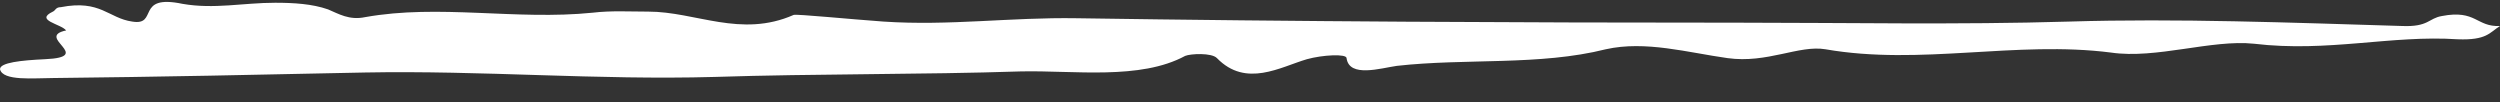 <svg width="98" height="4" viewBox="0 0 98 4" fill="none" xmlns="http://www.w3.org/2000/svg">
<rect x="0" y="0" width="98" height="4" fill="#333333" stroke="none"/>
<path d="M2.074 0.455C2.178 0.411 2.178 0.281 2.385 0.281C3.941 -0.023 4.252 0.715 5.185 0.846C6.222 1.019 5.289 -0.24 7.156 0.151C8.4 0.368 9.541 0.108 10.785 0.108C11.511 0.108 12.237 0.151 12.859 0.368C13.274 0.542 13.689 0.802 14.311 0.672C17.215 0.151 20.222 0.802 23.23 0.498C23.956 0.411 24.681 0.455 25.407 0.455C27.274 0.455 29.037 1.497 31.111 0.585C31.215 0.542 33.393 0.759 34.637 0.846C37.23 1.019 39.615 0.672 42.207 0.715C50.815 0.846 59.526 0.889 68.133 0.889C72.385 0.889 76.741 0.976 81.096 0.846C85.348 0.715 89.807 0.889 94.163 1.019C95.2 1.063 95.2 0.715 95.719 0.629C97.067 0.368 97.067 1.063 98 1.019C97.585 1.28 97.481 1.583 96.341 1.54C93.748 1.366 91.259 2.061 88.356 1.714C86.696 1.54 84.519 2.321 82.756 2.061C79.022 1.583 75.289 2.582 71.556 1.931C70.519 1.757 69.274 2.495 67.719 2.278C66.163 2.061 64.504 1.583 62.948 1.931C60.356 2.582 57.452 2.278 54.756 2.582C54.133 2.669 52.889 3.059 52.785 2.278C52.785 2.104 51.852 2.148 51.23 2.321C50.193 2.625 48.844 3.45 47.704 2.278C47.496 2.061 46.667 2.104 46.459 2.191C44.696 3.146 42.104 2.755 40.03 2.799C36.089 2.929 32.044 2.886 28 3.016C23.437 3.146 18.874 2.755 14.311 2.842C10.267 2.929 6.119 3.016 2.074 3.059C1.348 3.059 0.104 3.189 -3.1775e-08 2.712C-5.45428e-08 2.452 0.83 2.365 1.763 2.321C3.733 2.235 1.348 1.453 2.593 1.193C2.385 0.932 1.348 0.802 2.074 0.455Z" fill="white"/>
</svg>